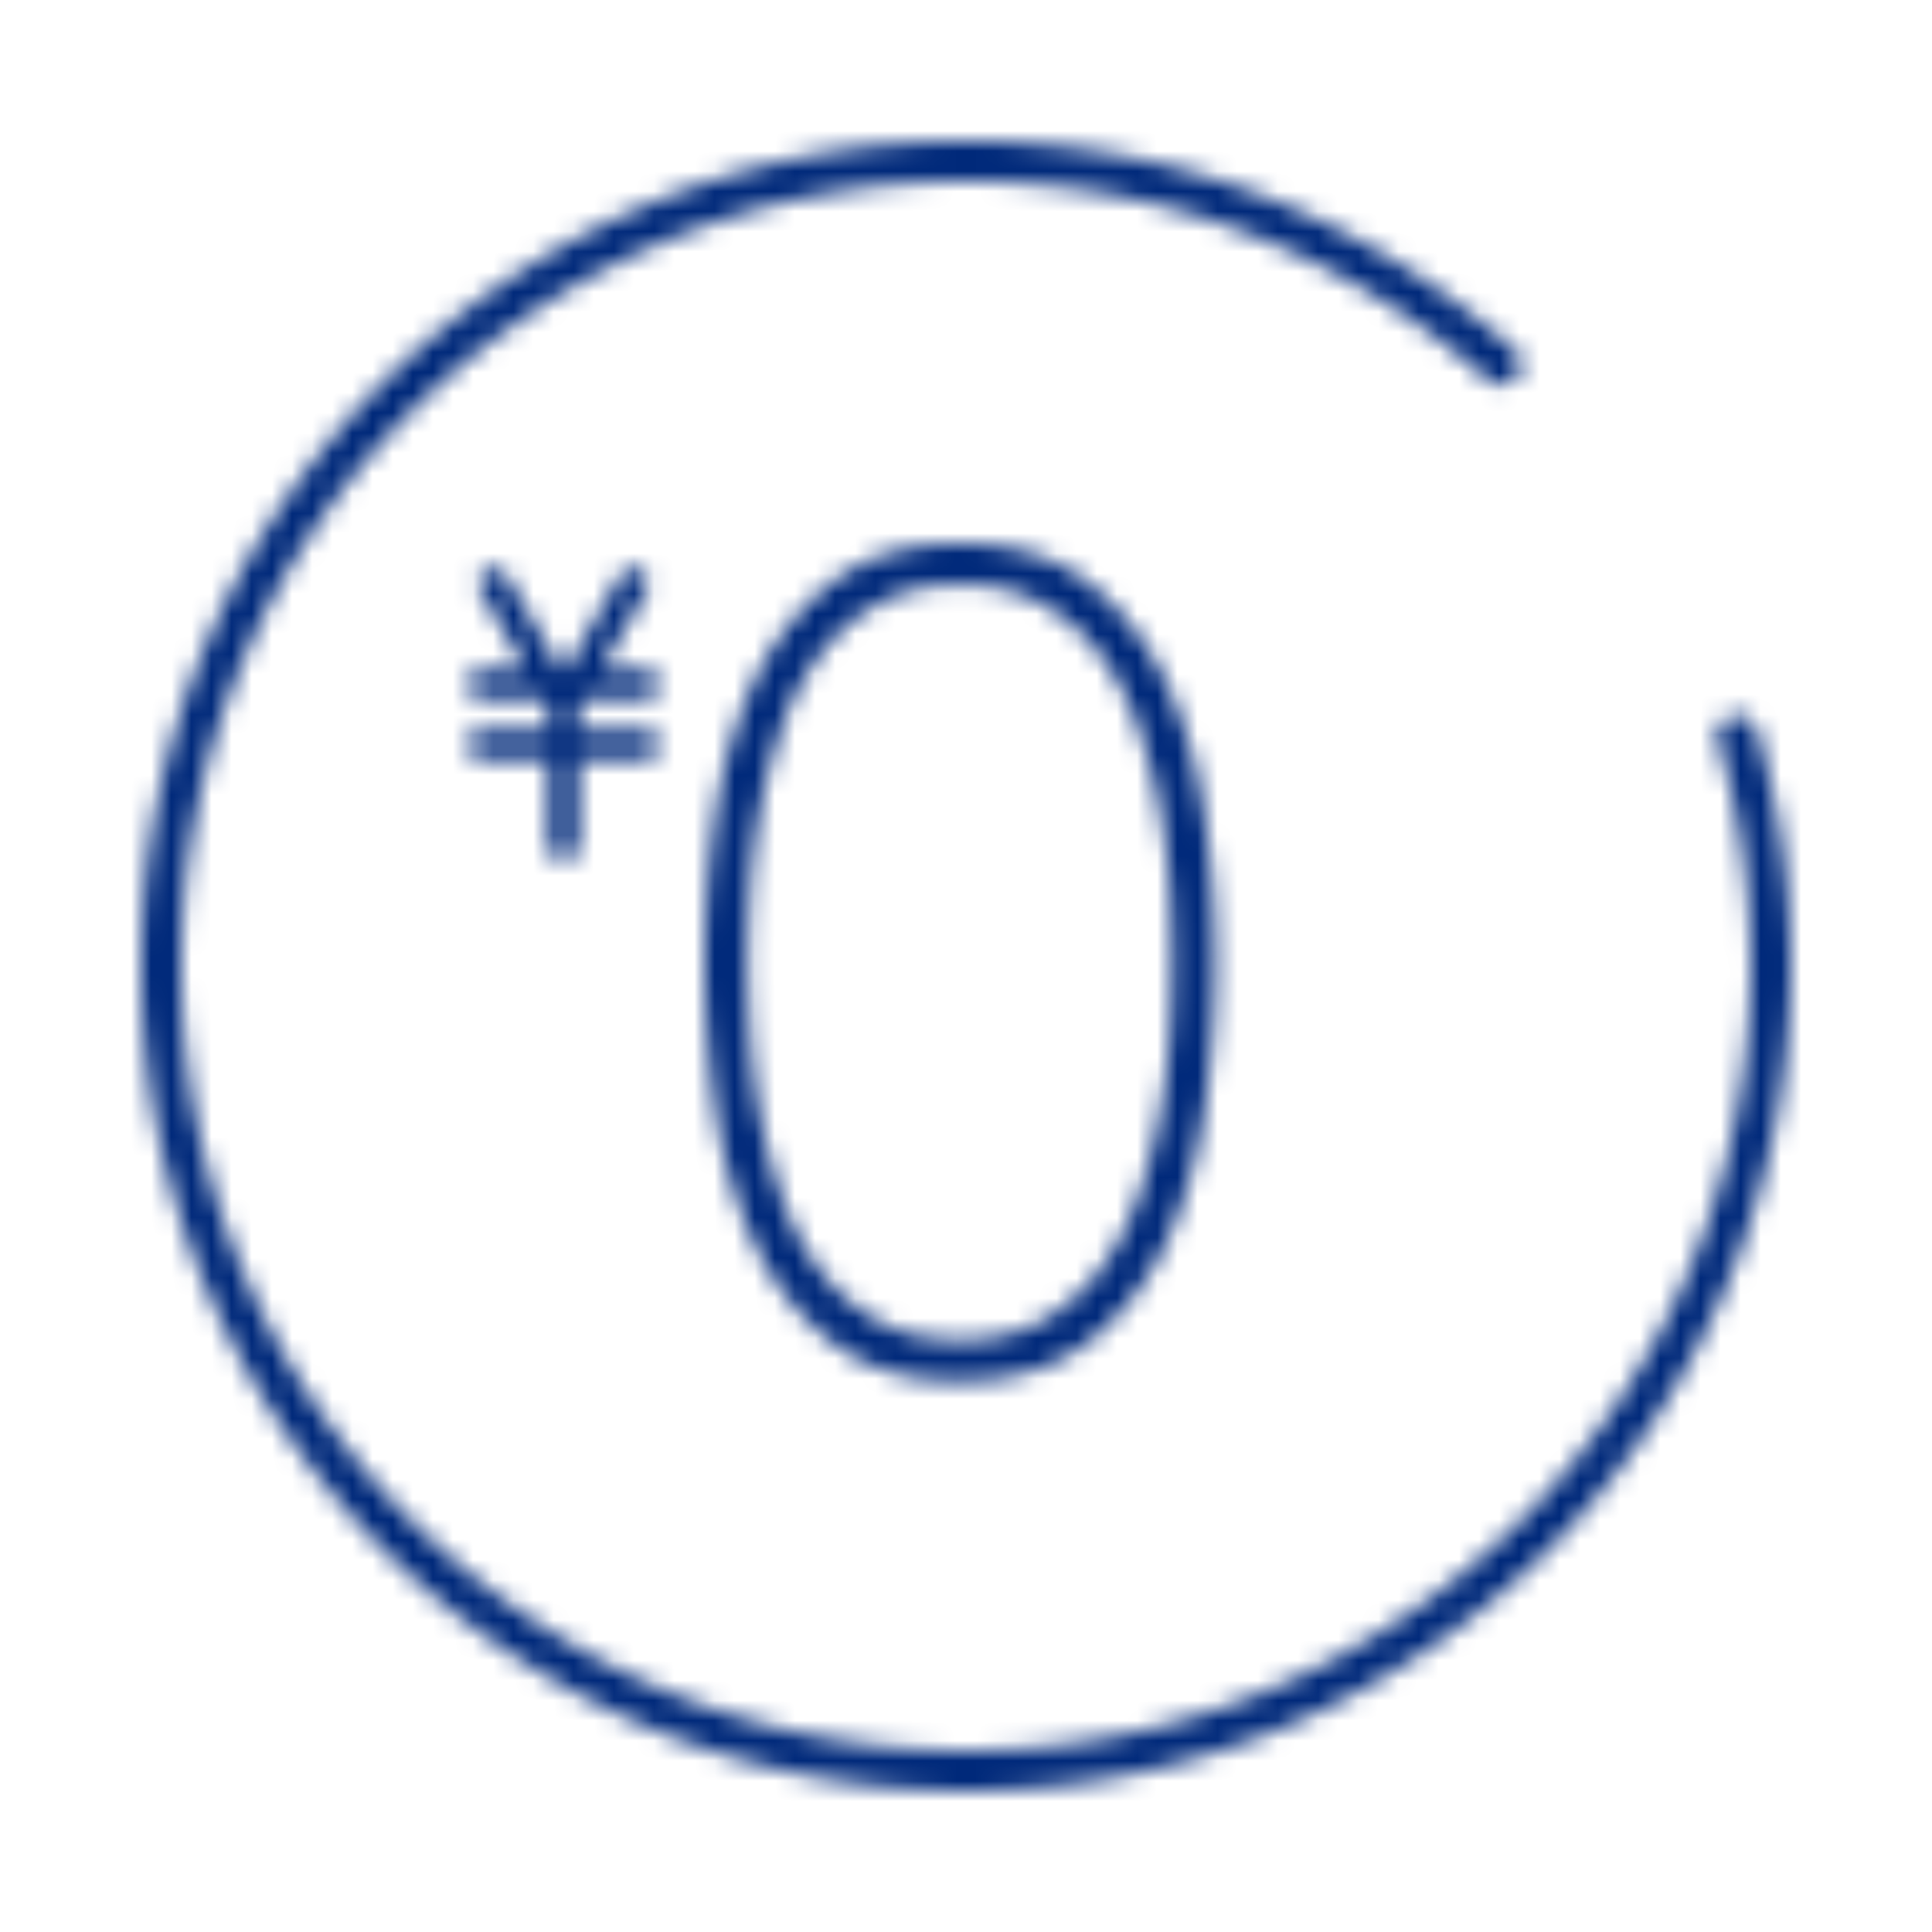 <svg xmlns="http://www.w3.org/2000/svg" xmlns:xlink="http://www.w3.org/1999/xlink" width="96" height="96" viewBox="0 0 96 96"><defs><path id="a" d="M47.999 88.998C25.392 88.998 7 70.606 7 47.999 7 25.392 25.392 7 47.999 7a40.94 40.94 0 0 1 27.25 10.366 1 1 0 0 1-1.33 1.494A38.94 38.94 0 0 0 47.999 9C26.495 9 9 26.495 9 47.999s17.495 38.999 38.999 38.999 38.999-17.495 38.999-38.999a39.05 39.05 0 0 0-1.63-11.194 1.001 1.001 0 0 1 1.916-.573 40.996 40.996 0 0 1 1.714 11.767c0 22.607-18.392 40.999-40.999 40.999zM47.7 68.641c-2.619 0-4.794-.68-6.464-2.02-1.645-1.322-2.942-3.016-3.858-5.038-.904-1.997-1.534-4.248-1.873-6.69A51.82 51.82 0 0 1 35 47.82c0-2.269.17-4.648.505-7.072.339-2.443.969-4.695 1.873-6.69.917-2.024 2.213-3.719 3.858-5.038C42.907 27.679 45.082 27 47.7 27c2.617 0 4.792.68 6.464 2.02 1.644 1.32 2.941 3.014 3.86 5.038.902 1.994 1.532 4.246 1.87 6.691.336 2.418.506 4.798.506 7.072s-.17 4.654-.505 7.072c-.339 2.444-.969 4.695-1.872 6.69-.917 2.023-2.214 3.717-3.858 5.037-1.672 1.34-3.848 2.021-6.465 2.021zm0-39.602c-1.58 0-2.953.327-4.08.97a9.337 9.337 0 0 0-2.891 2.543 13.266 13.266 0 0 0-1.88 3.601 27.926 27.926 0 0 0-1.094 4.158c-.255 1.4-.42 2.775-.494 4.086a62.493 62.493 0 0 0-.11 3.424c0 1.004.037 2.165.11 3.449.073 1.294.24 2.66.494 4.06a27.855 27.855 0 0 0 1.095 4.158 13.279 13.279 0 0 0 1.879 3.601 9.347 9.347 0 0 0 2.89 2.545c1.127.641 2.5.968 4.081.968 1.58 0 2.953-.327 4.082-.968a9.37 9.37 0 0 0 2.89-2.545 13.28 13.28 0 0 0 1.88-3.601c.47-1.36.838-2.759 1.093-4.159.255-1.399.42-2.765.494-4.059a62.5 62.5 0 0 0 .11-3.45c0-.95-.037-2.102-.11-3.423a33.282 33.282 0 0 0-.494-4.085 28.12 28.12 0 0 0-1.094-4.159 13.307 13.307 0 0 0-1.88-3.601 9.36 9.36 0 0 0-2.89-2.544c-1.128-.642-2.502-.969-4.081-.969zm-15.701 7.21a.75.75 0 0 1 0 1.5h-3.25v4.25a.75.75 0 0 1-1.5 0v-4.25h-3.25a.75.75 0 0 1 0-1.5h3.25V35.2l-.26-.451h-2.99a.75.75 0 0 1 0-1.5h2.124l-2.237-3.875a.75.75 0 0 1 1.299-.75l2.669 4.625h.29l2.669-4.625a.75.75 0 0 1 1.299.75l-2.237 3.875h2.124a.75.75 0 0 1 0 1.5h-2.99l-.26.451v1.049h3.25z"/></defs><g fill="none" fill-rule="evenodd"><mask id="b" fill="#fff"><use xlink:href="#a"/></mask><g fill="#00297A" mask="url(#b)"><path d="M0 0h96v96H0z"/></g></g></svg>
